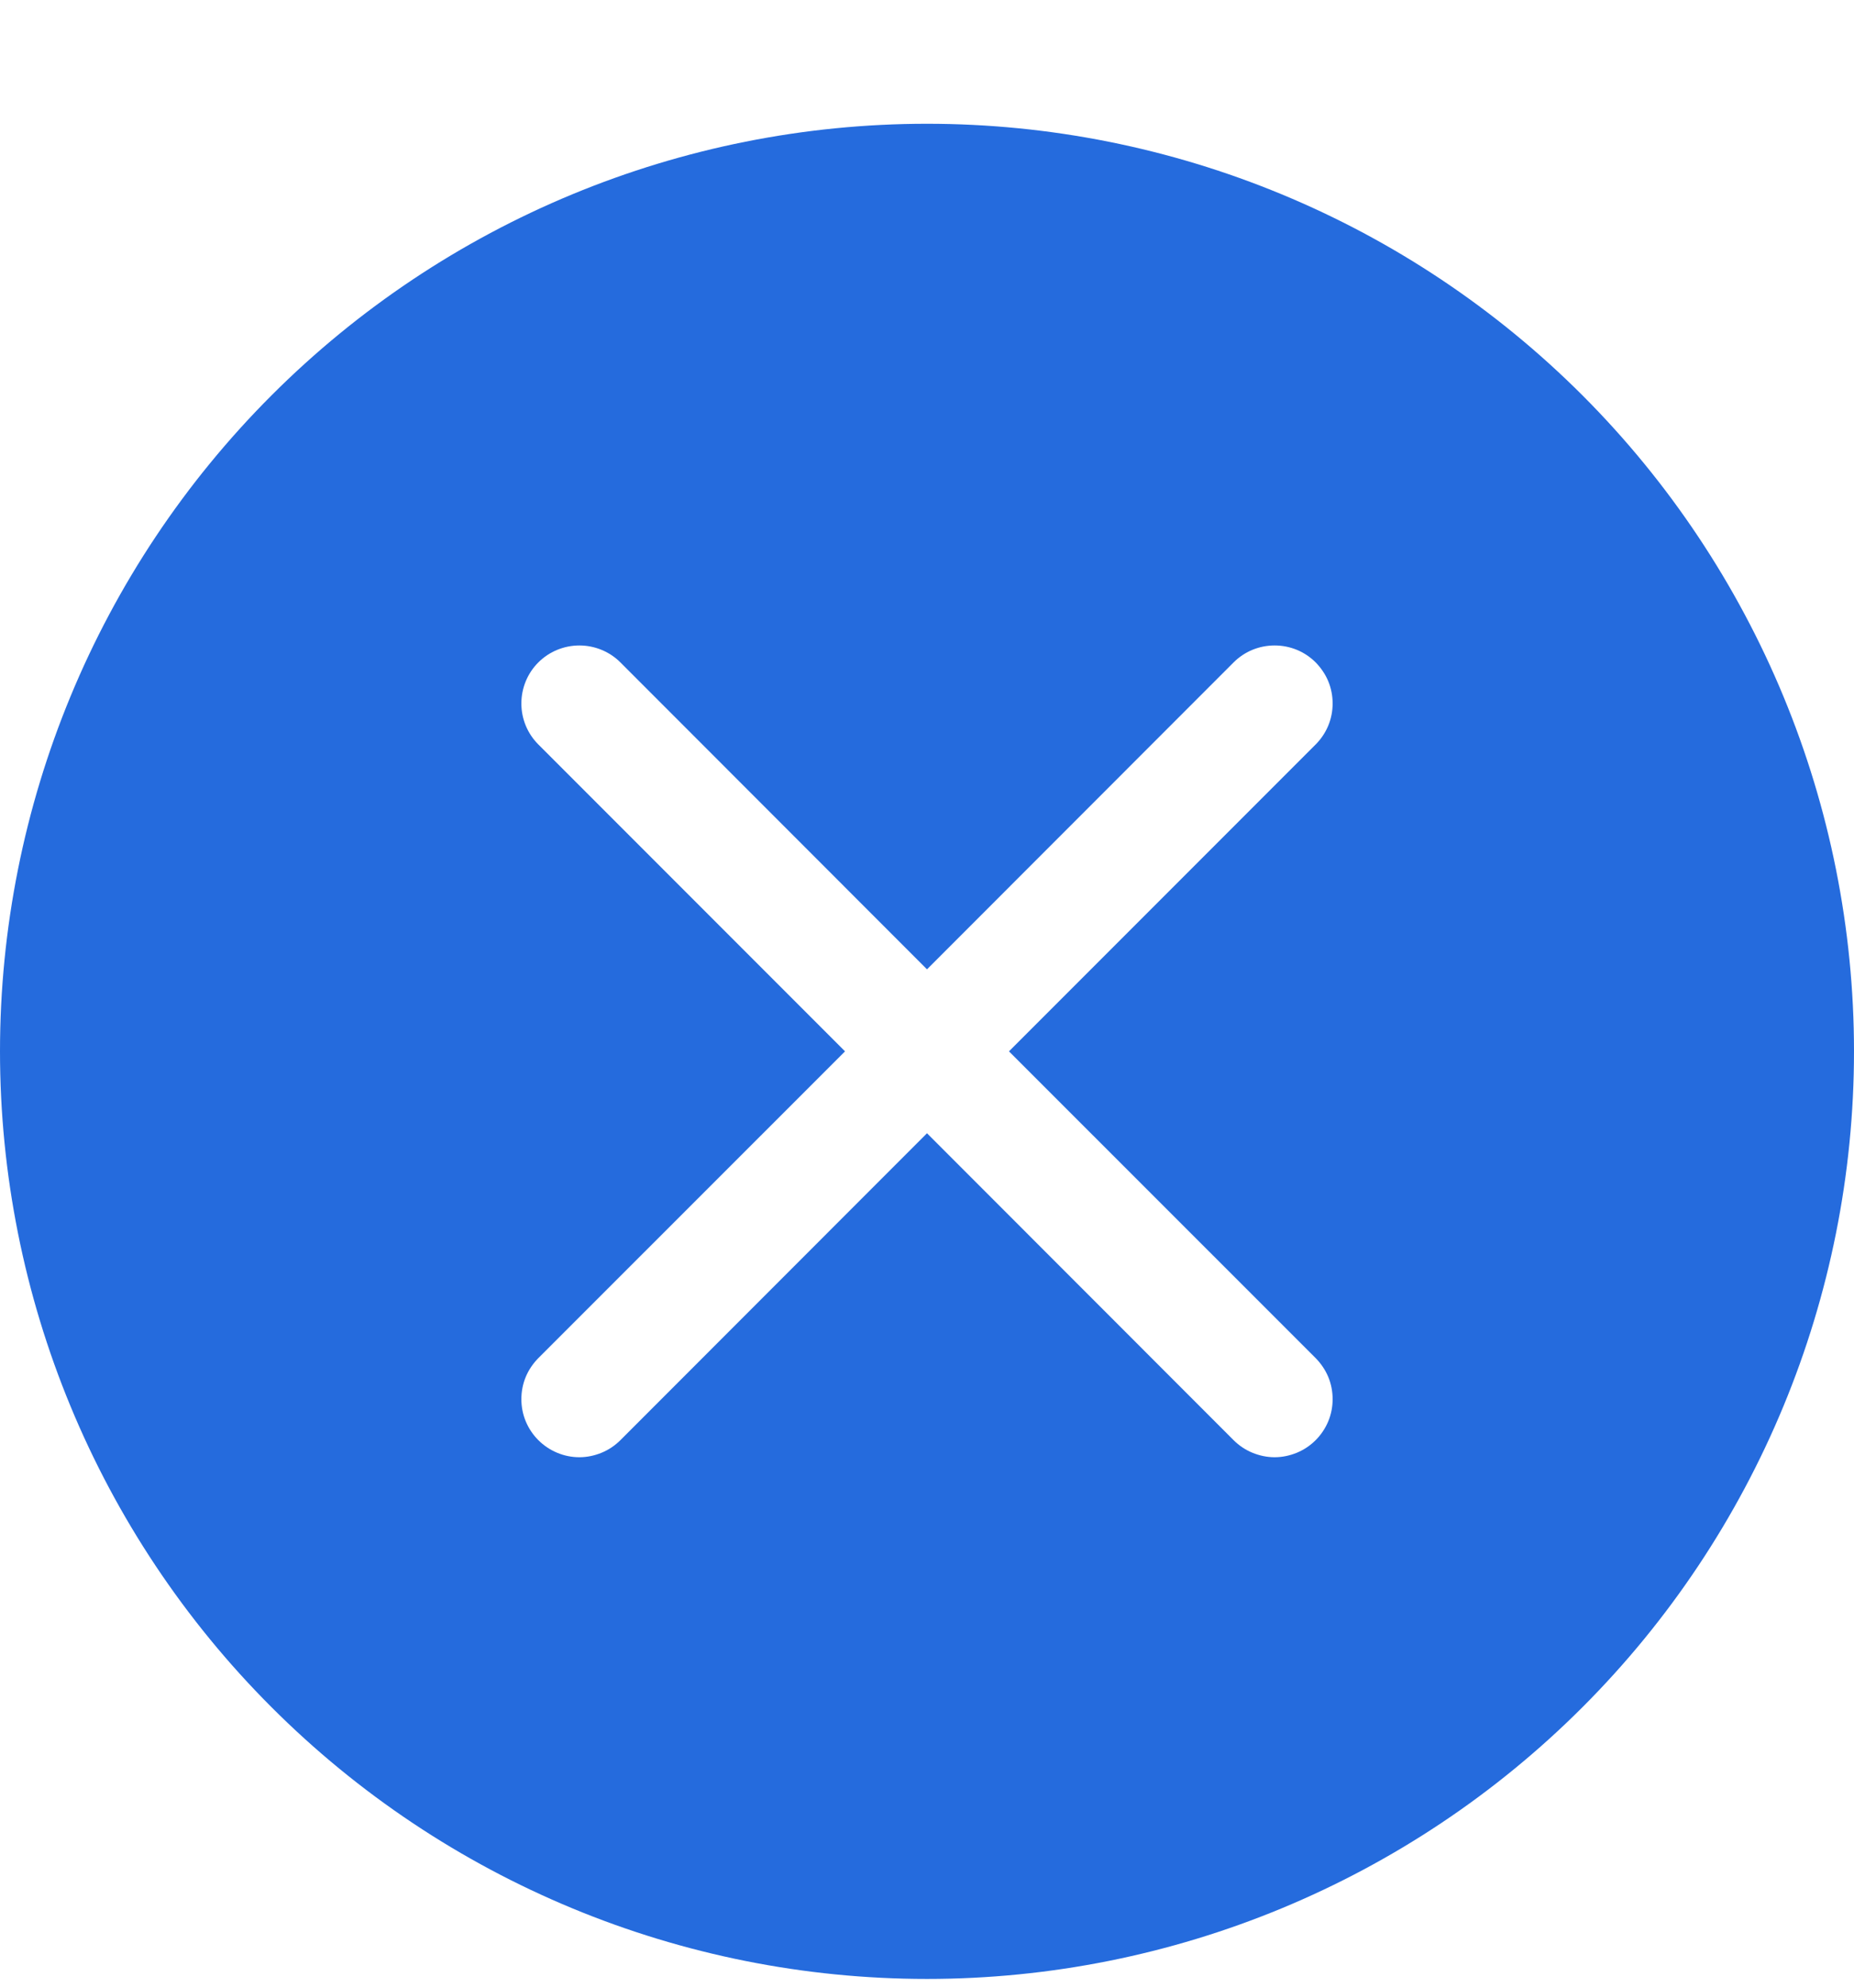 <svg width="14" height="15" viewBox="0 0 14 15" fill="none" xmlns="http://www.w3.org/2000/svg">
<g clip-path="url(#clip0_922_15138)">
<path fill-rule="evenodd" clip-rule="evenodd" d="M14 7.934C14 9.79 13.262 11.571 11.95 12.883C10.637 14.196 8.857 14.934 7 14.934C5.143 14.934 3.363 14.196 2.05 12.883C0.737 11.571 0 9.79 0 7.934C0 6.077 0.737 4.297 2.05 2.984C3.363 1.671 5.143 0.934 7 0.934C8.857 0.934 10.637 1.671 11.95 2.984C13.262 4.297 14 6.077 14 7.934ZM4.685 4.999C4.603 4.917 4.491 4.871 4.375 4.871C4.259 4.871 4.147 4.917 4.065 4.999C3.983 5.081 3.937 5.192 3.937 5.309C3.937 5.425 3.983 5.536 4.065 5.618L6.381 7.934L4.065 10.249C4.025 10.29 3.992 10.338 3.97 10.391C3.948 10.444 3.937 10.501 3.937 10.559C3.937 10.616 3.948 10.673 3.97 10.726C3.992 10.779 4.025 10.828 4.065 10.868C4.147 10.95 4.259 10.997 4.375 10.997C4.433 10.997 4.489 10.985 4.543 10.963C4.596 10.941 4.644 10.909 4.685 10.868L7 8.552L9.315 10.868C9.356 10.909 9.404 10.941 9.457 10.963C9.511 10.985 9.567 10.997 9.625 10.997C9.683 10.997 9.739 10.985 9.793 10.963C9.846 10.941 9.894 10.909 9.935 10.868C9.975 10.828 10.008 10.779 10.03 10.726C10.052 10.673 10.063 10.616 10.063 10.559C10.063 10.501 10.052 10.444 10.03 10.391C10.008 10.338 9.975 10.29 9.935 10.249L7.619 7.934L9.935 5.618C9.975 5.578 10.008 5.529 10.03 5.476C10.052 5.423 10.063 5.366 10.063 5.309C10.063 5.251 10.052 5.194 10.03 5.141C10.008 5.088 9.975 5.04 9.935 4.999C9.894 4.958 9.846 4.926 9.793 4.904C9.739 4.882 9.683 4.871 9.625 4.871C9.567 4.871 9.511 4.882 9.457 4.904C9.404 4.926 9.356 4.958 9.315 4.999L7 7.315L4.685 4.999Z" fill="#256BDD"/>
</g>
<defs>
<clipPath id="clip0_922_15138">
<rect width="14" height="14" fill="white" transform="translate(0 0.934)"/>
</clipPath>
</defs>
</svg>
